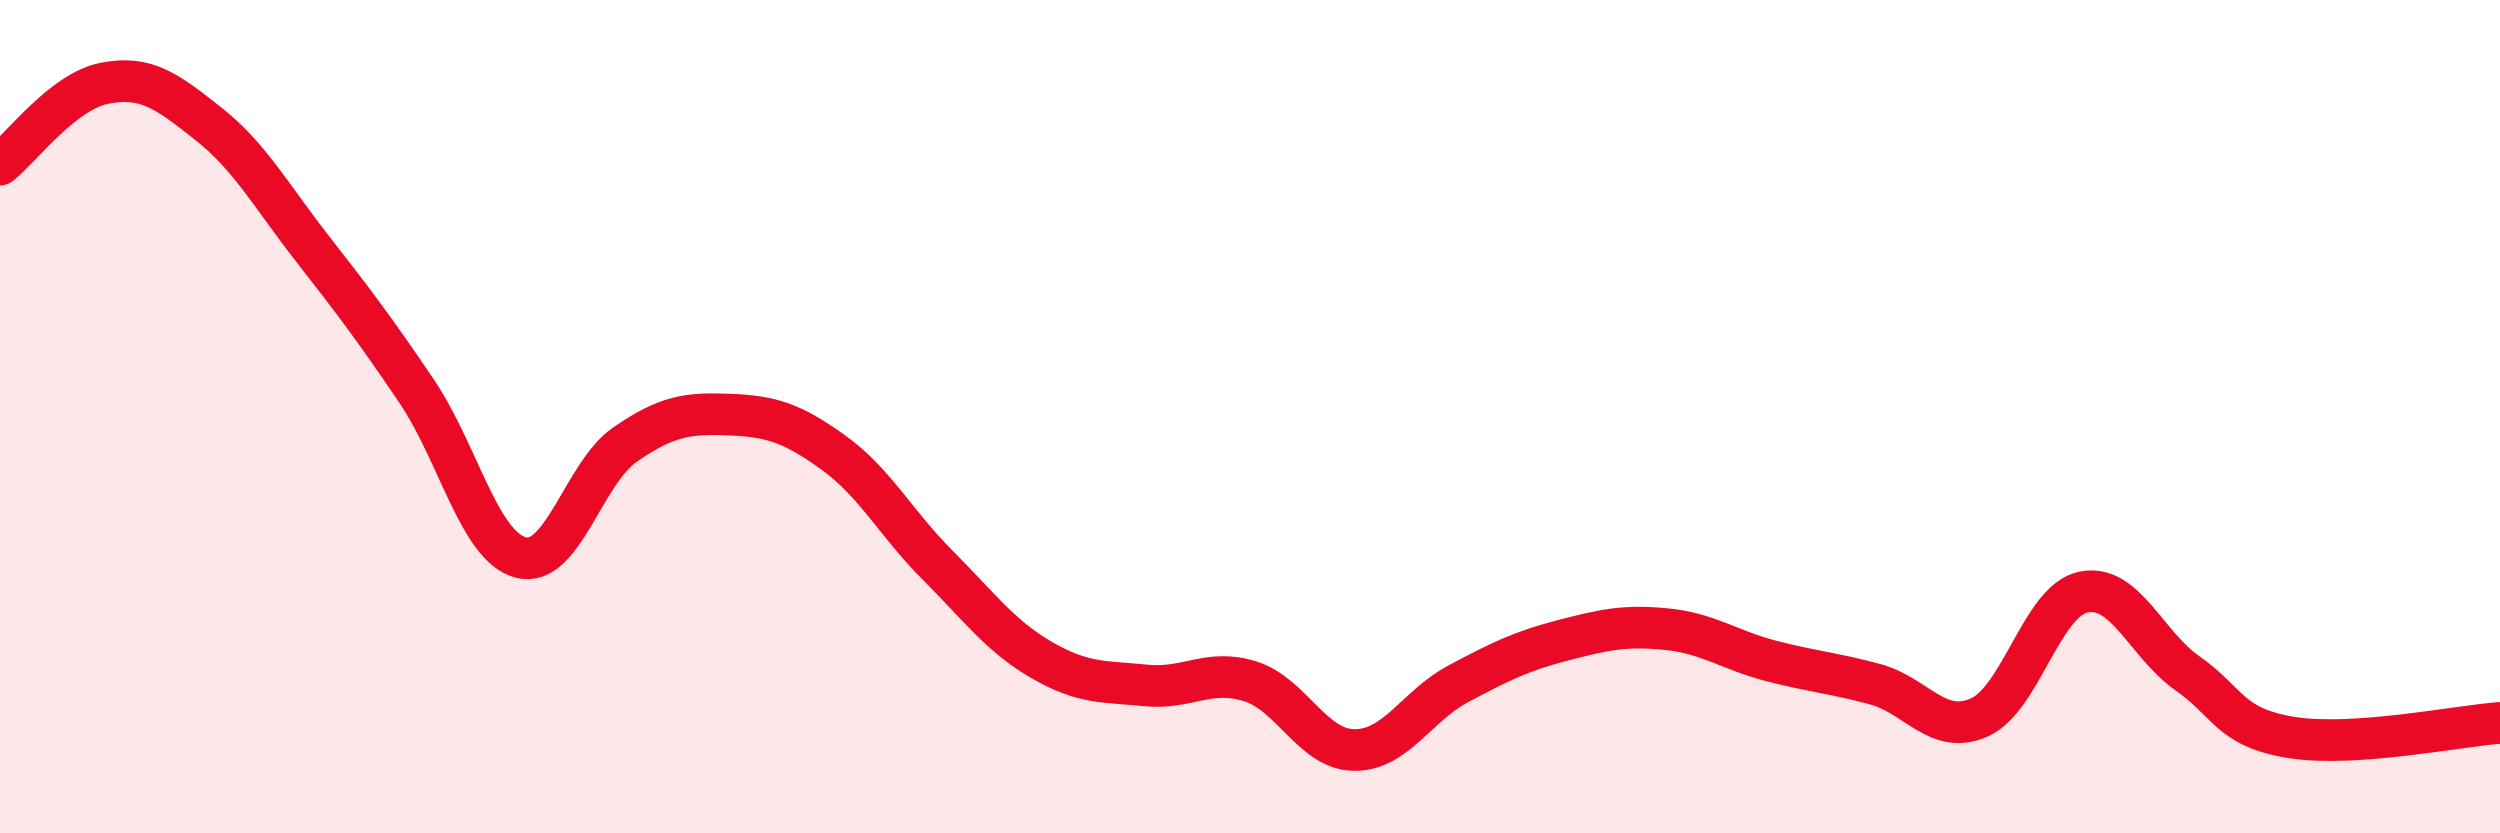 
    <svg width="60" height="20" viewBox="0 0 60 20" xmlns="http://www.w3.org/2000/svg">
      <path
        d="M 0,3.95 C 0.5,3.56 1.5,2.2 2.5,2 C 3.5,1.8 4,2.18 5,2.97 C 6,3.76 6.5,4.69 7.5,5.97 C 8.5,7.25 9,7.91 10,9.39 C 11,10.87 11.5,13.12 12.5,13.38 C 13.5,13.64 14,11.36 15,10.67 C 16,9.98 16.5,9.91 17.5,9.95 C 18.5,9.99 19,10.14 20,10.86 C 21,11.58 21.5,12.56 22.5,13.56 C 23.5,14.56 24,15.26 25,15.84 C 26,16.42 26.5,16.35 27.5,16.45 C 28.5,16.55 29,16.04 30,16.35 C 31,16.66 31.5,17.99 32.5,18 C 33.5,18.01 34,16.94 35,16.41 C 36,15.88 36.5,15.63 37.5,15.37 C 38.5,15.11 39,15 40,15.1 C 41,15.2 41.5,15.6 42.5,15.86 C 43.5,16.12 44,16.15 45,16.42 C 46,16.69 46.5,17.66 47.5,17.22 C 48.5,16.78 49,14.42 50,14.21 C 51,14 51.5,15.46 52.5,16.16 C 53.5,16.86 53.5,17.46 55,17.7 C 56.5,17.94 59,17.42 60,17.35L60 20L0 20Z"
        fill="#EB0A25"
        opacity="0.1"
        stroke-linecap="round"
        stroke-linejoin="round"
      />
      <path
        d="M 0,3.95 C 0.5,3.56 1.5,2.2 2.5,2 C 3.5,1.8 4,2.18 5,2.97 C 6,3.76 6.5,4.69 7.5,5.97 C 8.5,7.25 9,7.91 10,9.39 C 11,10.87 11.5,13.12 12.5,13.38 C 13.5,13.64 14,11.36 15,10.67 C 16,9.98 16.5,9.91 17.5,9.95 C 18.5,9.99 19,10.14 20,10.86 C 21,11.58 21.5,12.56 22.5,13.56 C 23.5,14.56 24,15.26 25,15.84 C 26,16.42 26.5,16.35 27.5,16.45 C 28.5,16.55 29,16.04 30,16.35 C 31,16.66 31.5,17.99 32.5,18 C 33.5,18.01 34,16.94 35,16.41 C 36,15.88 36.5,15.63 37.5,15.37 C 38.5,15.11 39,15 40,15.1 C 41,15.2 41.5,15.6 42.5,15.86 C 43.5,16.12 44,16.15 45,16.42 C 46,16.69 46.5,17.66 47.5,17.22 C 48.5,16.78 49,14.42 50,14.21 C 51,14 51.5,15.46 52.5,16.16 C 53.5,16.86 53.5,17.46 55,17.7 C 56.5,17.94 59,17.42 60,17.35"
        stroke="#EB0A25"
        stroke-width="1"
        fill="none"
        stroke-linecap="round"
        stroke-linejoin="round"
      />
    </svg>
  